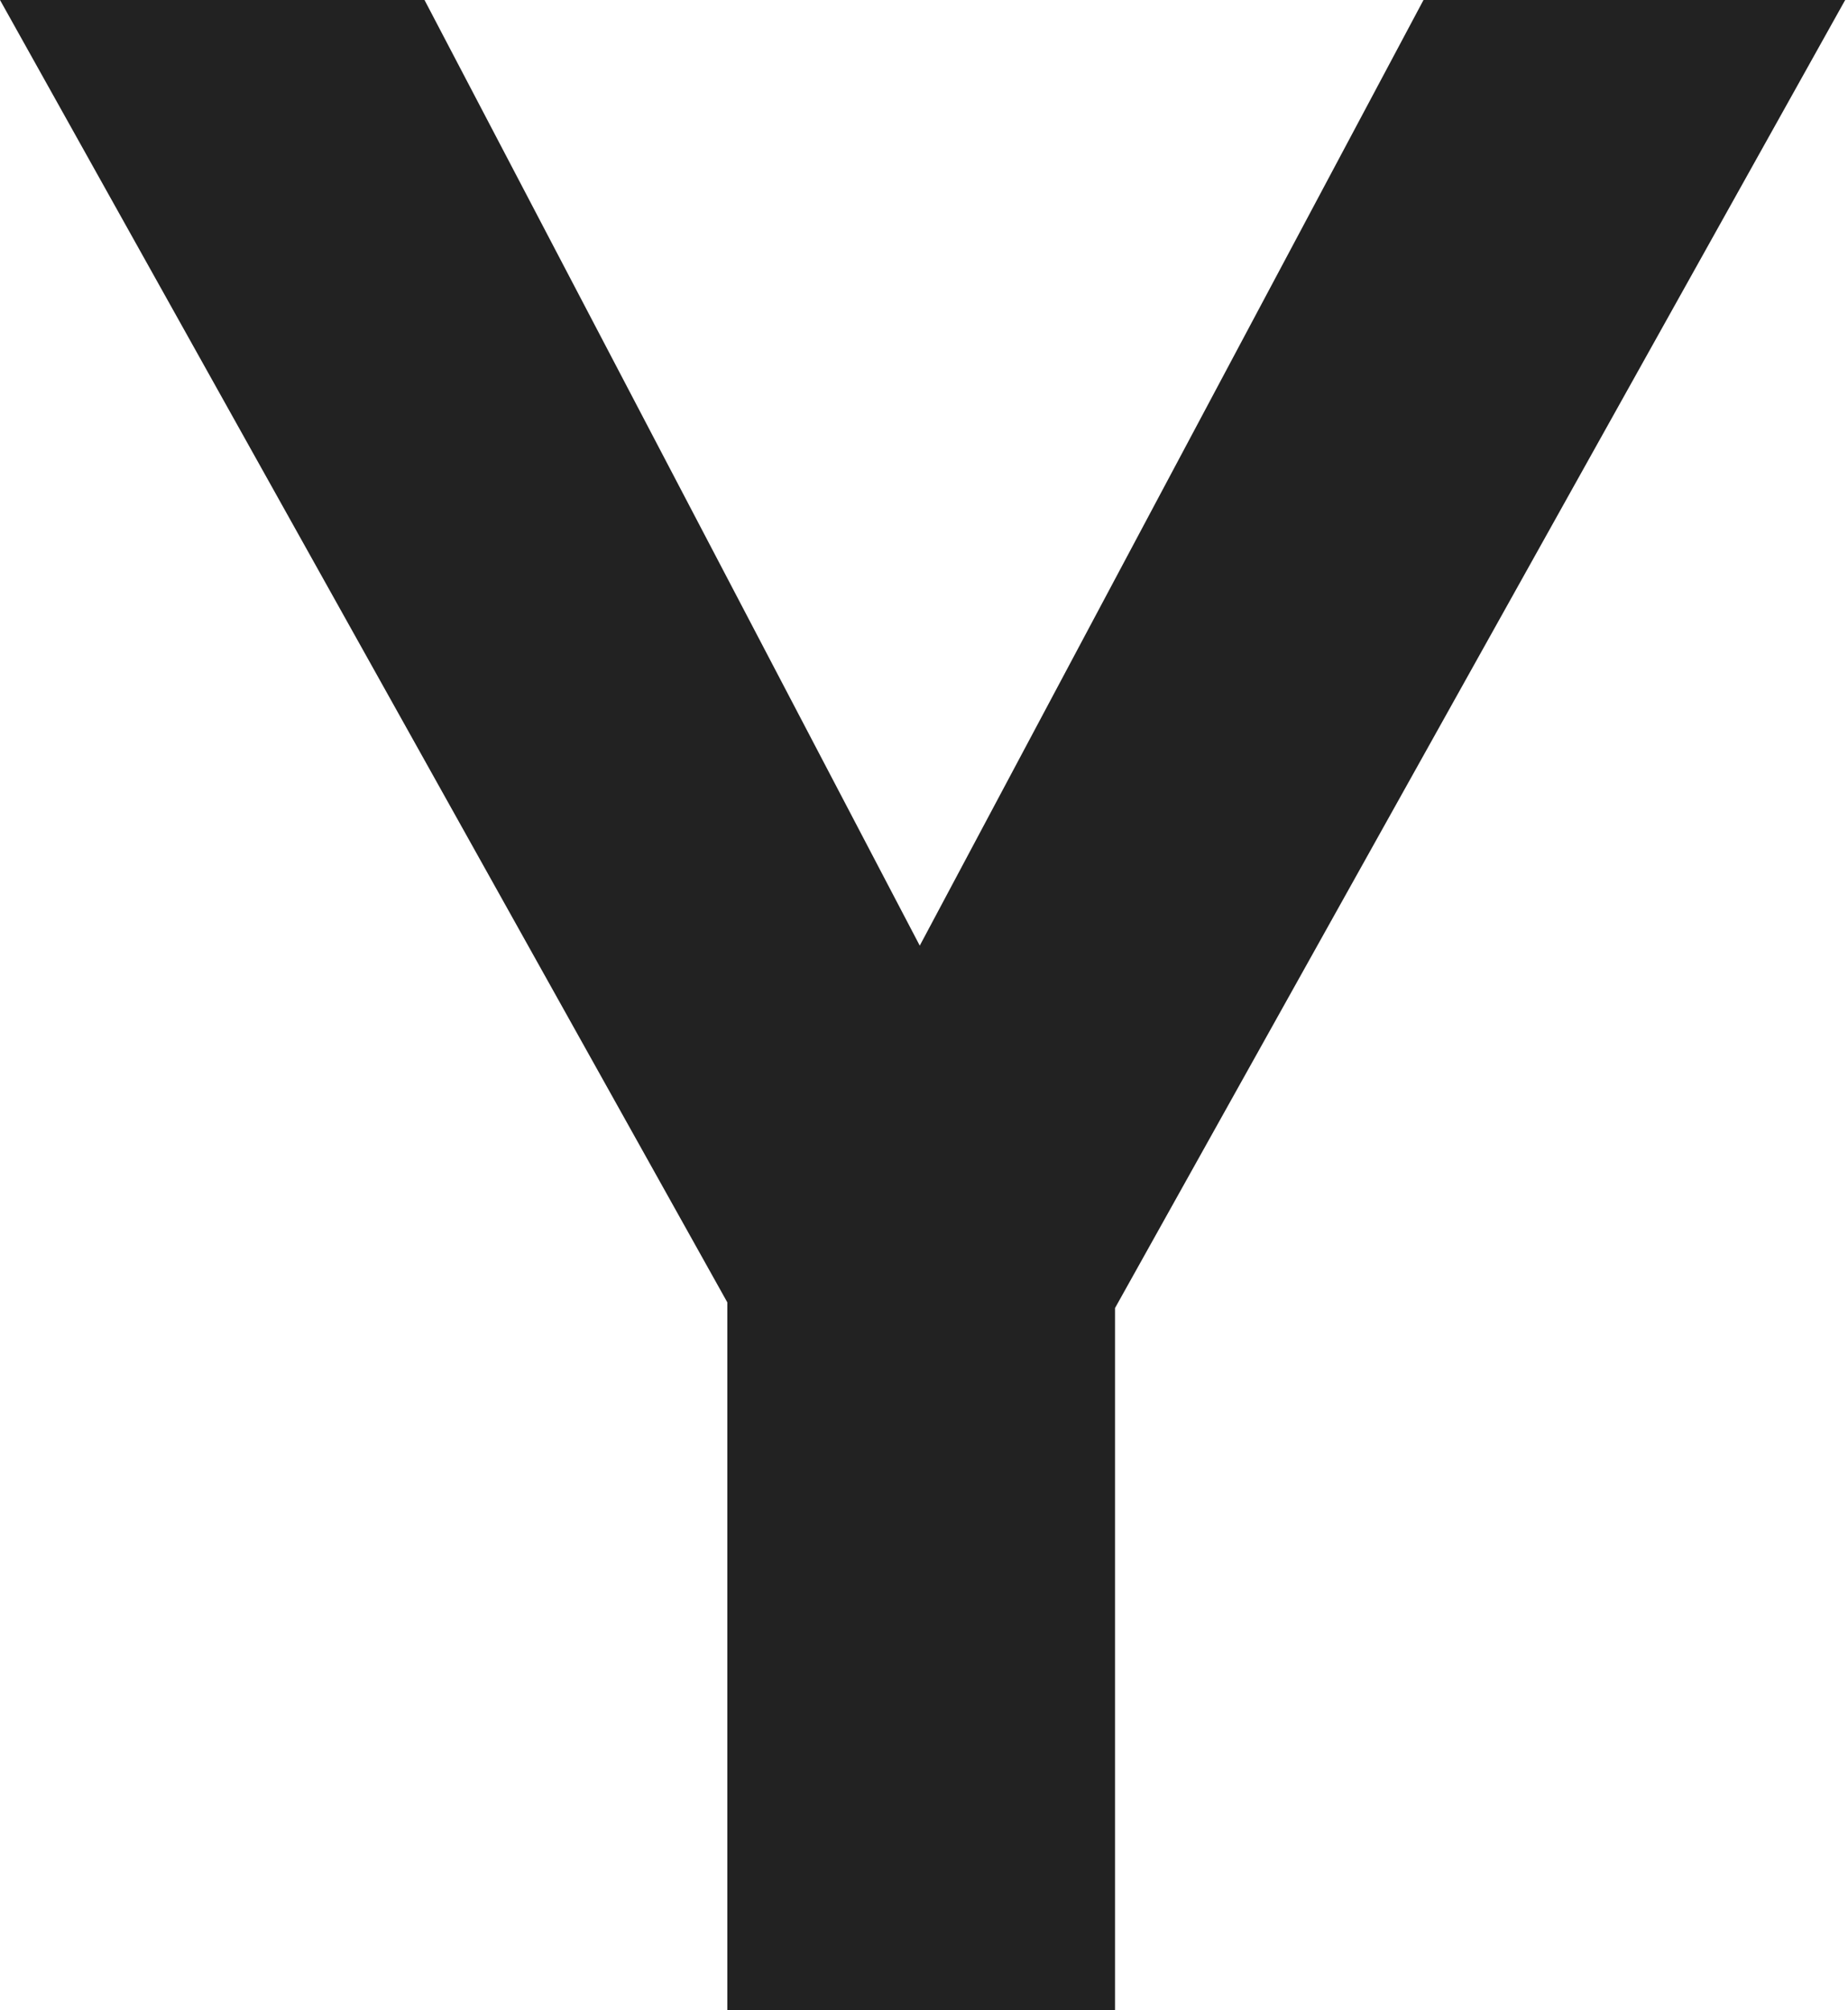 <?xml version="1.0" encoding="UTF-8"?> <svg xmlns="http://www.w3.org/2000/svg" width="126" height="137" viewBox="0 0 126 137" fill="none"> <path d="M28.944 0L62.711 64.448L97.057 0H125.808L76.025 89.146V136.999H49.59V88.76L0 0H28.944Z" fill="#222222"></path> </svg> 